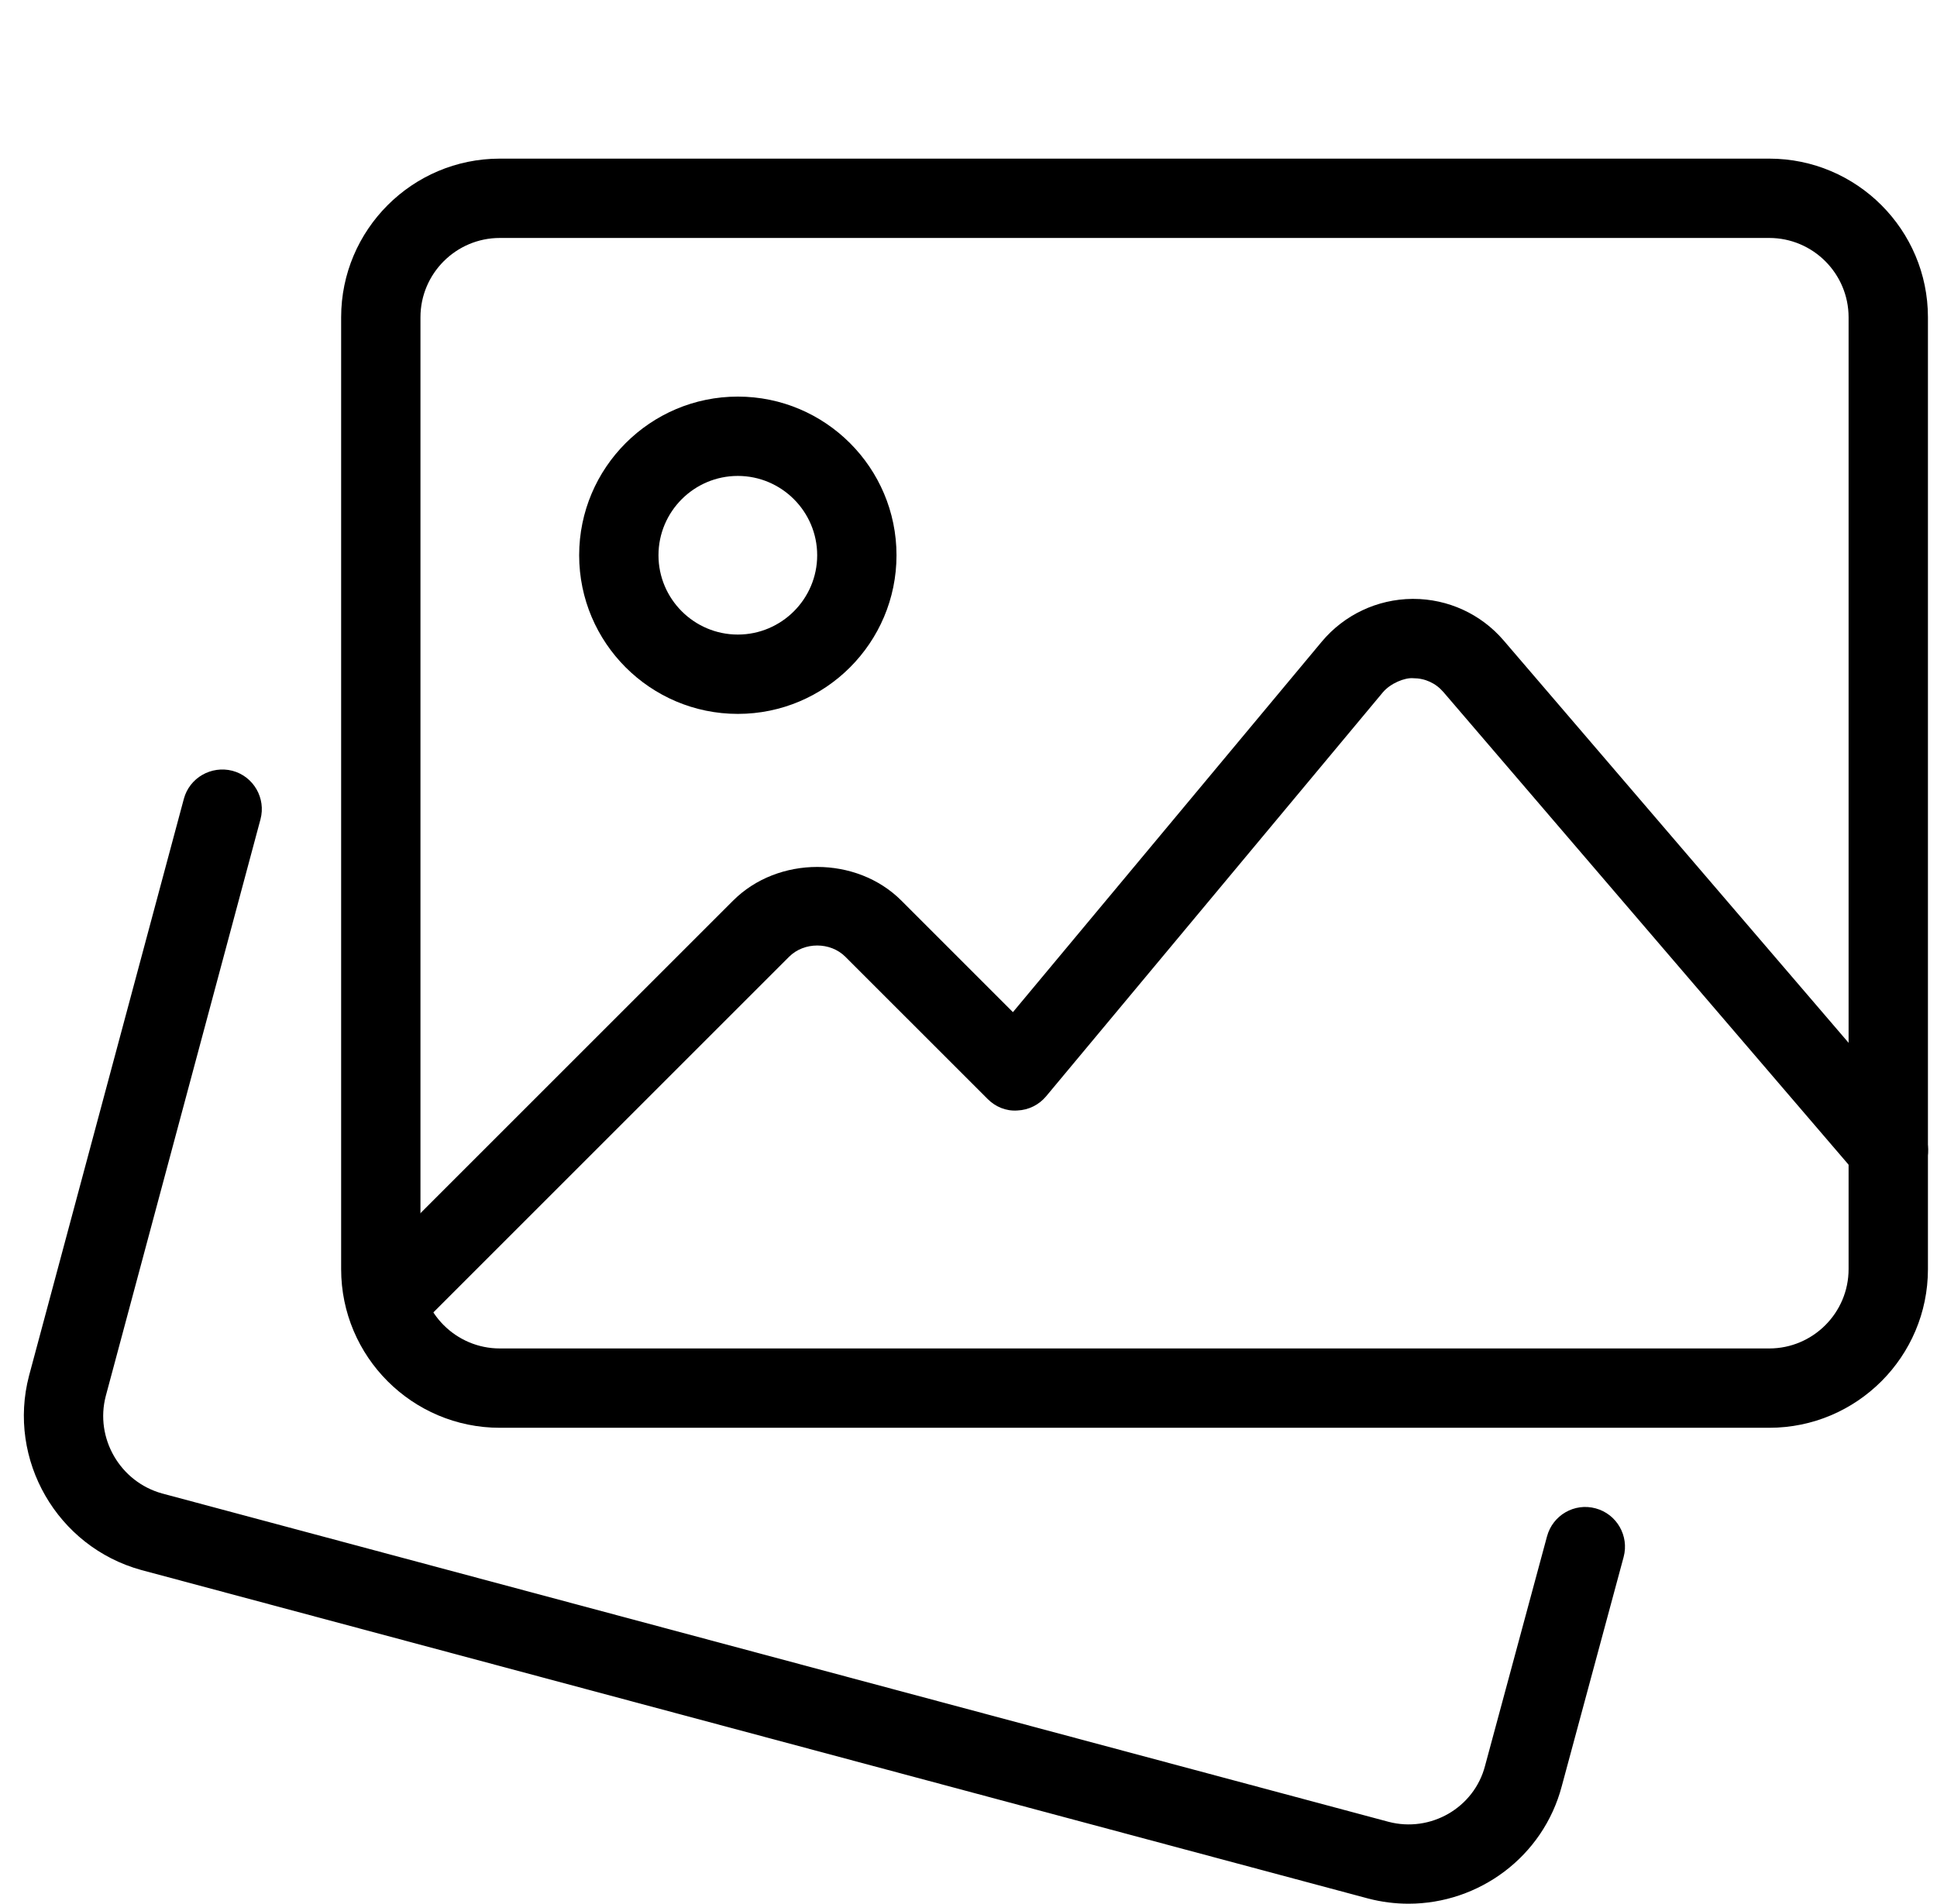 <?xml version="1.0" encoding="UTF-8"?> <svg xmlns="http://www.w3.org/2000/svg" width="59" height="58" viewBox="0 0 59 58" fill="none"> <g clip-path="url(#clip0_791_225)"> <path d="M42.904 58C42.498 58 42.082 57.949 41.671 57.841L4.302 47.833C1.74 47.127 0.213 44.474 0.885 41.912L5.6 24.338C5.774 23.693 6.436 23.319 7.079 23.483C7.724 23.654 8.106 24.319 7.934 24.962L3.222 42.531C2.886 43.812 3.654 45.146 4.938 45.501L42.292 55.504C43.575 55.842 44.9 55.078 45.233 53.802L47.121 46.809C47.295 46.163 47.957 45.779 48.602 45.955C49.247 46.129 49.627 46.794 49.455 47.437L47.57 54.421C47.002 56.572 45.045 58 42.904 58V58Z" fill="black"></path> <path d="M53.891 43.5H15.224C12.558 43.5 10.391 41.332 10.391 38.667V9.667C10.391 7.001 12.558 4.833 15.224 4.833H53.891C56.556 4.833 58.724 7.001 58.724 9.667V38.667C58.724 41.332 56.556 43.5 53.891 43.5ZM15.224 7.25C13.892 7.25 12.807 8.335 12.807 9.667V38.667C12.807 39.998 13.892 41.083 15.224 41.083H53.891C55.222 41.083 56.307 39.998 56.307 38.667V9.667C56.307 8.335 55.222 7.25 53.891 7.25H15.224Z" fill="black"></path> <path d="M22.474 21.75C19.808 21.75 17.641 19.582 17.641 16.917C17.641 14.251 19.808 12.083 22.474 12.083C25.14 12.083 27.307 14.251 27.307 16.917C27.307 19.582 25.14 21.75 22.474 21.75ZM22.474 14.5C21.142 14.5 20.057 15.585 20.057 16.917C20.057 18.248 21.142 19.333 22.474 19.333C23.805 19.333 24.891 18.248 24.891 16.917C24.891 15.585 23.805 14.5 22.474 14.5Z" fill="black"></path> <path d="M11.771 40.914C11.462 40.914 11.153 40.796 10.916 40.561C10.445 40.09 10.445 39.324 10.916 38.853L22.33 27.439C23.698 26.071 26.088 26.071 27.456 27.439L30.853 30.837L40.259 19.551C40.943 18.732 41.948 18.256 43.019 18.246H43.045C44.104 18.246 45.107 18.705 45.798 19.51L58.437 34.256C58.872 34.761 58.814 35.525 58.307 35.96C57.802 36.395 57.041 36.339 56.603 35.83L43.964 21.083C43.73 20.812 43.406 20.663 43.045 20.663C42.794 20.641 42.352 20.815 42.117 21.098L31.864 33.401C31.646 33.662 31.329 33.819 30.989 33.833C30.646 33.858 30.319 33.722 30.08 33.48L25.747 29.147C25.29 28.693 24.495 28.693 24.038 29.147L12.624 40.561C12.39 40.796 12.081 40.914 11.771 40.914V40.914Z" fill="black"></path> </g> <defs> <clipPath id="clip0_791_225"> <rect width="58" height="58" fill="white" transform="translate(0.727)"></rect> </clipPath> </defs> </svg> 